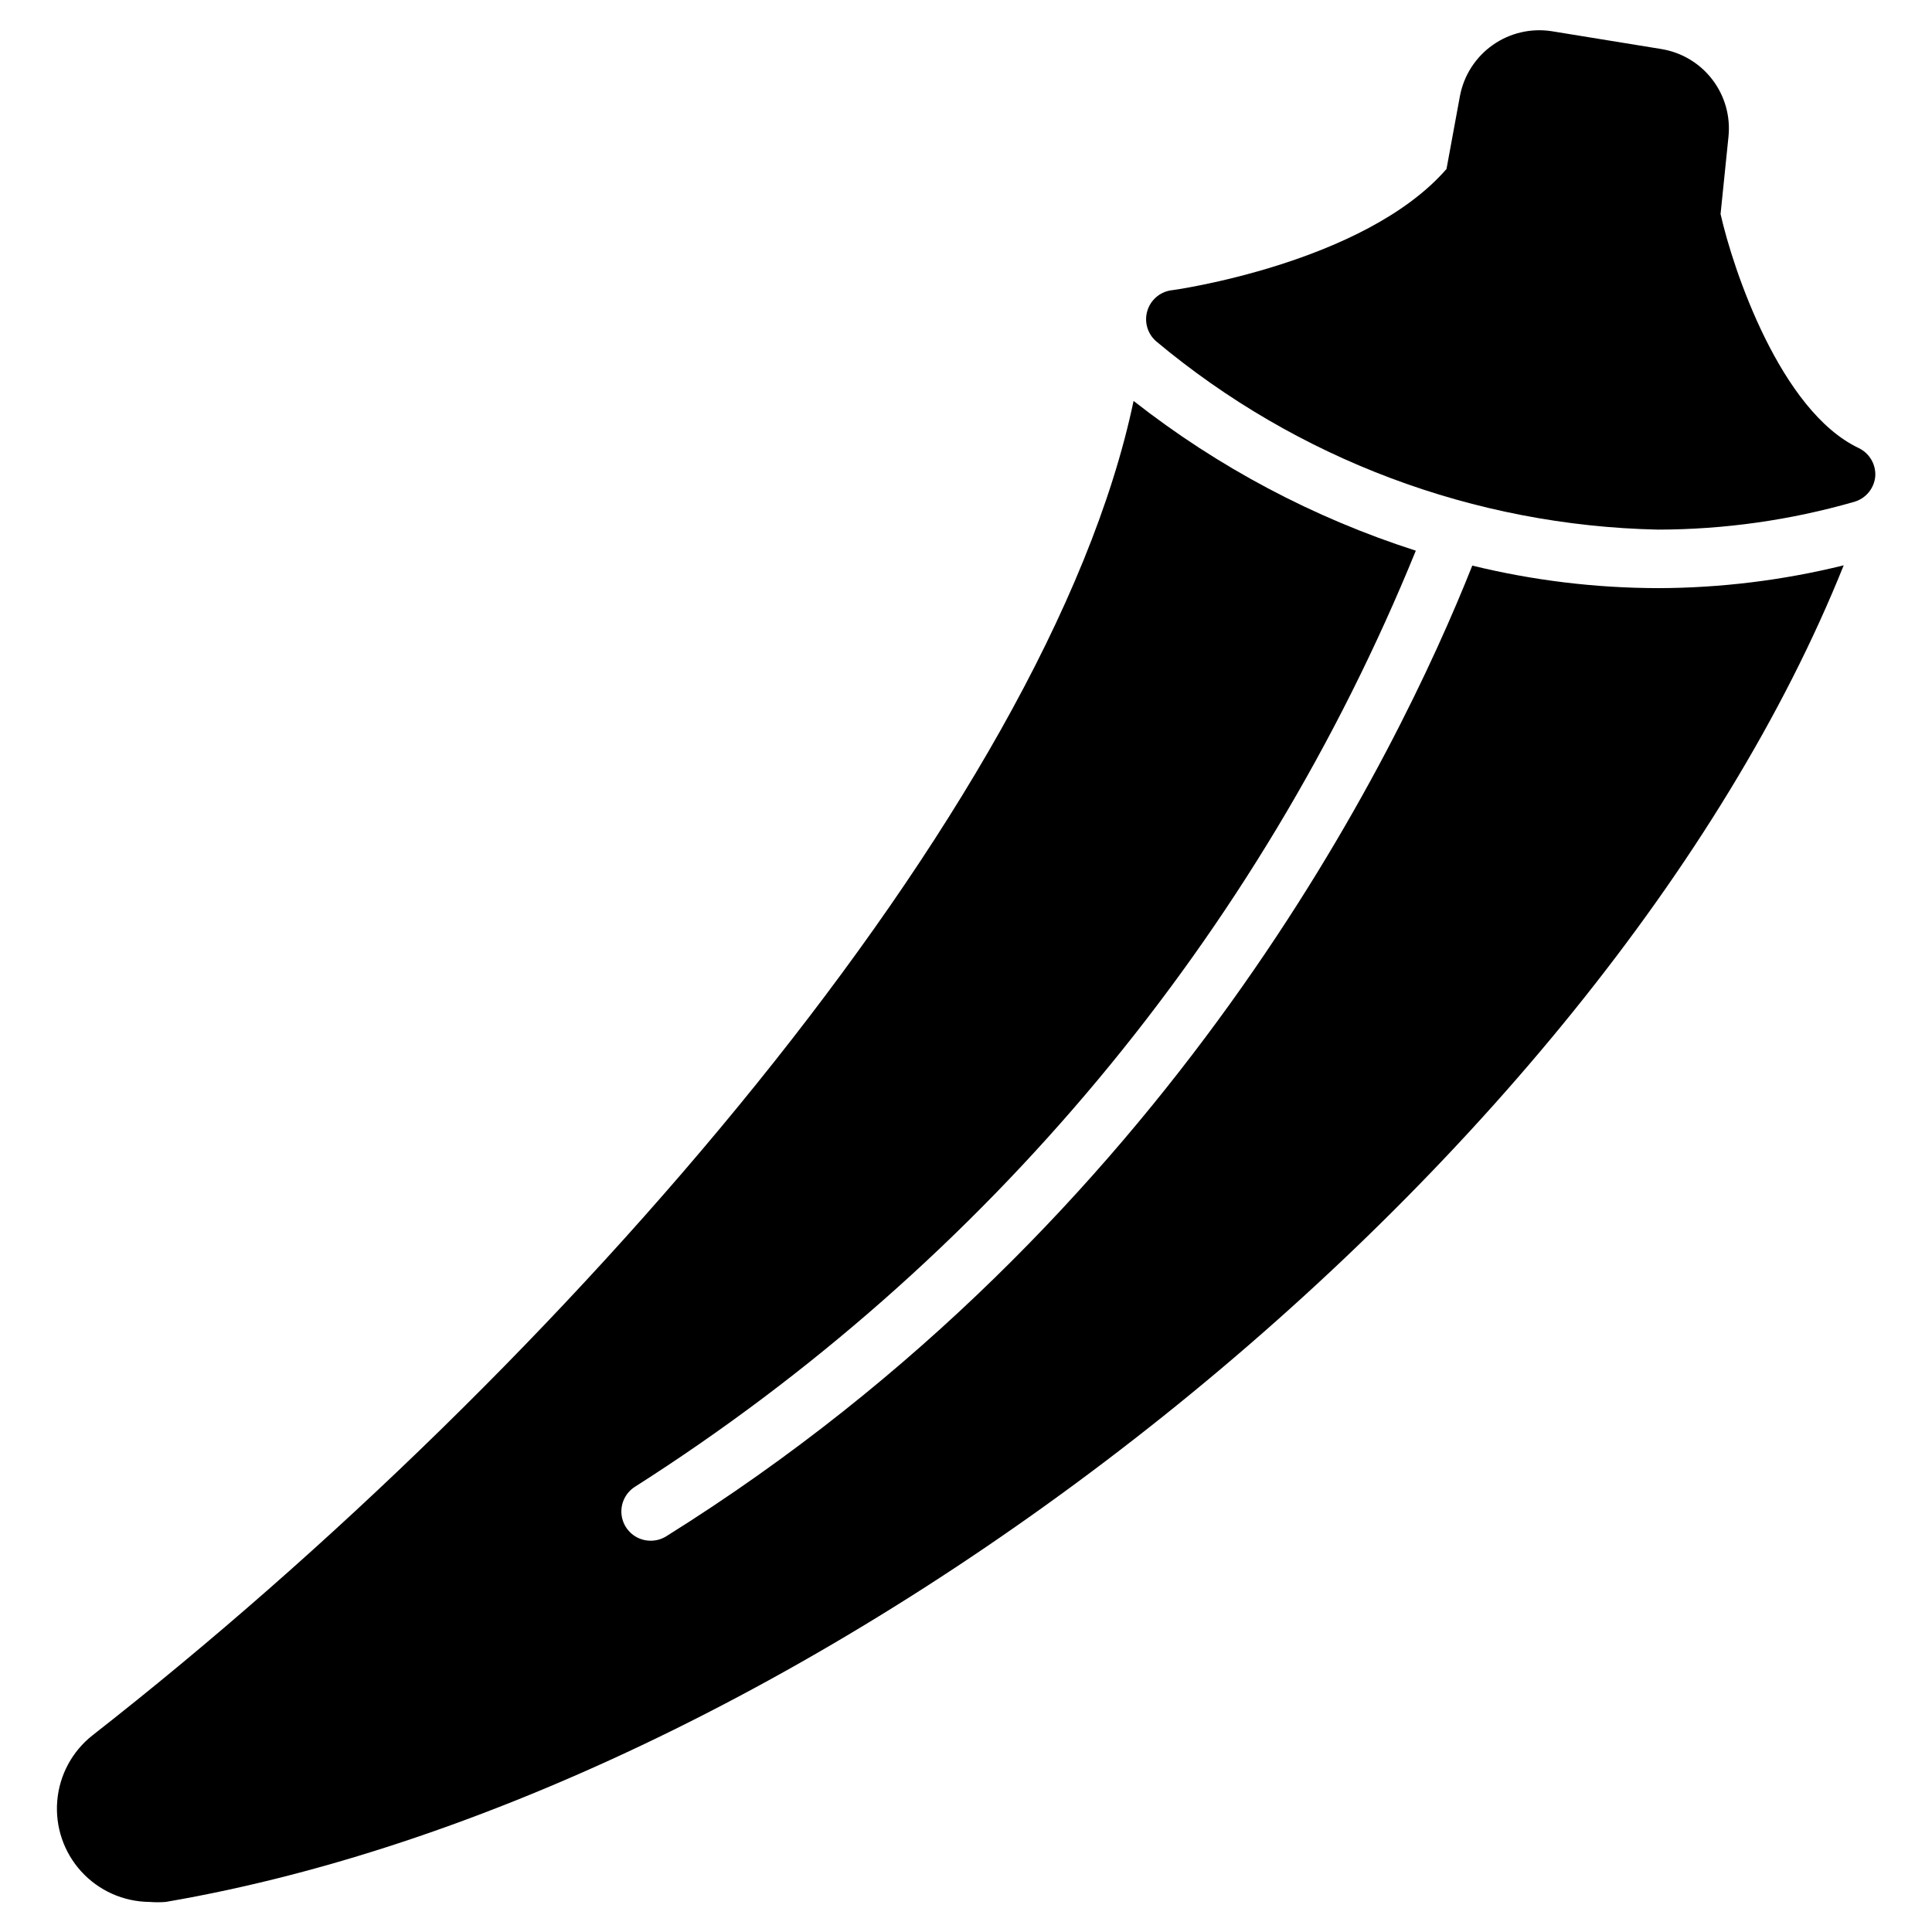 <?xml version="1.0" encoding="UTF-8"?>
<!-- Uploaded to: SVG Repo, www.svgrepo.com, Generator: SVG Repo Mixer Tools -->
<svg fill="#000000" width="800px" height="800px" version="1.1" viewBox="144 144 512 512" xmlns="http://www.w3.org/2000/svg">
 <g>
  <path d="m640.97 270.17c-0.258 3.211-2.481 5.926-5.578 6.82-16.91 4.859-34.414 7.34-52.008 7.363-48.723-1.039-95.633-18.645-133.01-49.918-2.262-1.977-3.176-5.086-2.344-7.973 0.828-2.887 3.254-5.035 6.219-5.512 0.543 0 51.312-7.129 73.09-32.168l3.566-19.379v0.004c1.039-5.457 4.16-10.297 8.703-13.492 4.543-3.195 10.148-4.5 15.637-3.641l29.066 4.727v0.004c5.367 0.879 10.191 3.777 13.492 8.102 3.301 4.32 4.824 9.742 4.258 15.152l-2.094 20.461c3.332 14.805 15.891 52.164 36.586 62.008h-0.004c2.852 1.352 4.598 4.293 4.418 7.441z"/>
  <path d="m583.39 299.86c-16.586-0.027-33.109-2.031-49.219-5.969-19.766 49.762-79.914 173.7-213.62 257.25-1.234 0.766-2.656 1.168-4.106 1.164-3.469 0.012-6.523-2.281-7.477-5.617-0.957-3.332 0.418-6.894 3.367-8.723 93-59.234 165.29-145.91 206.87-248.03-27.09-8.684-52.414-22.121-74.797-39.684-22.711 108.2-151.84 256.63-275.86 353.6-5.41 4.242-8.809 10.547-9.379 17.402-0.574 6.852 1.734 13.633 6.367 18.715 4.633 5.078 11.176 8 18.051 8.062 1.445 0.117 2.894 0.117 4.34 0 175.87-30.074 380.8-195.09 444.67-354.21-16.105 3.973-32.629 6.004-49.215 6.043z"/>
 </g>
</svg>